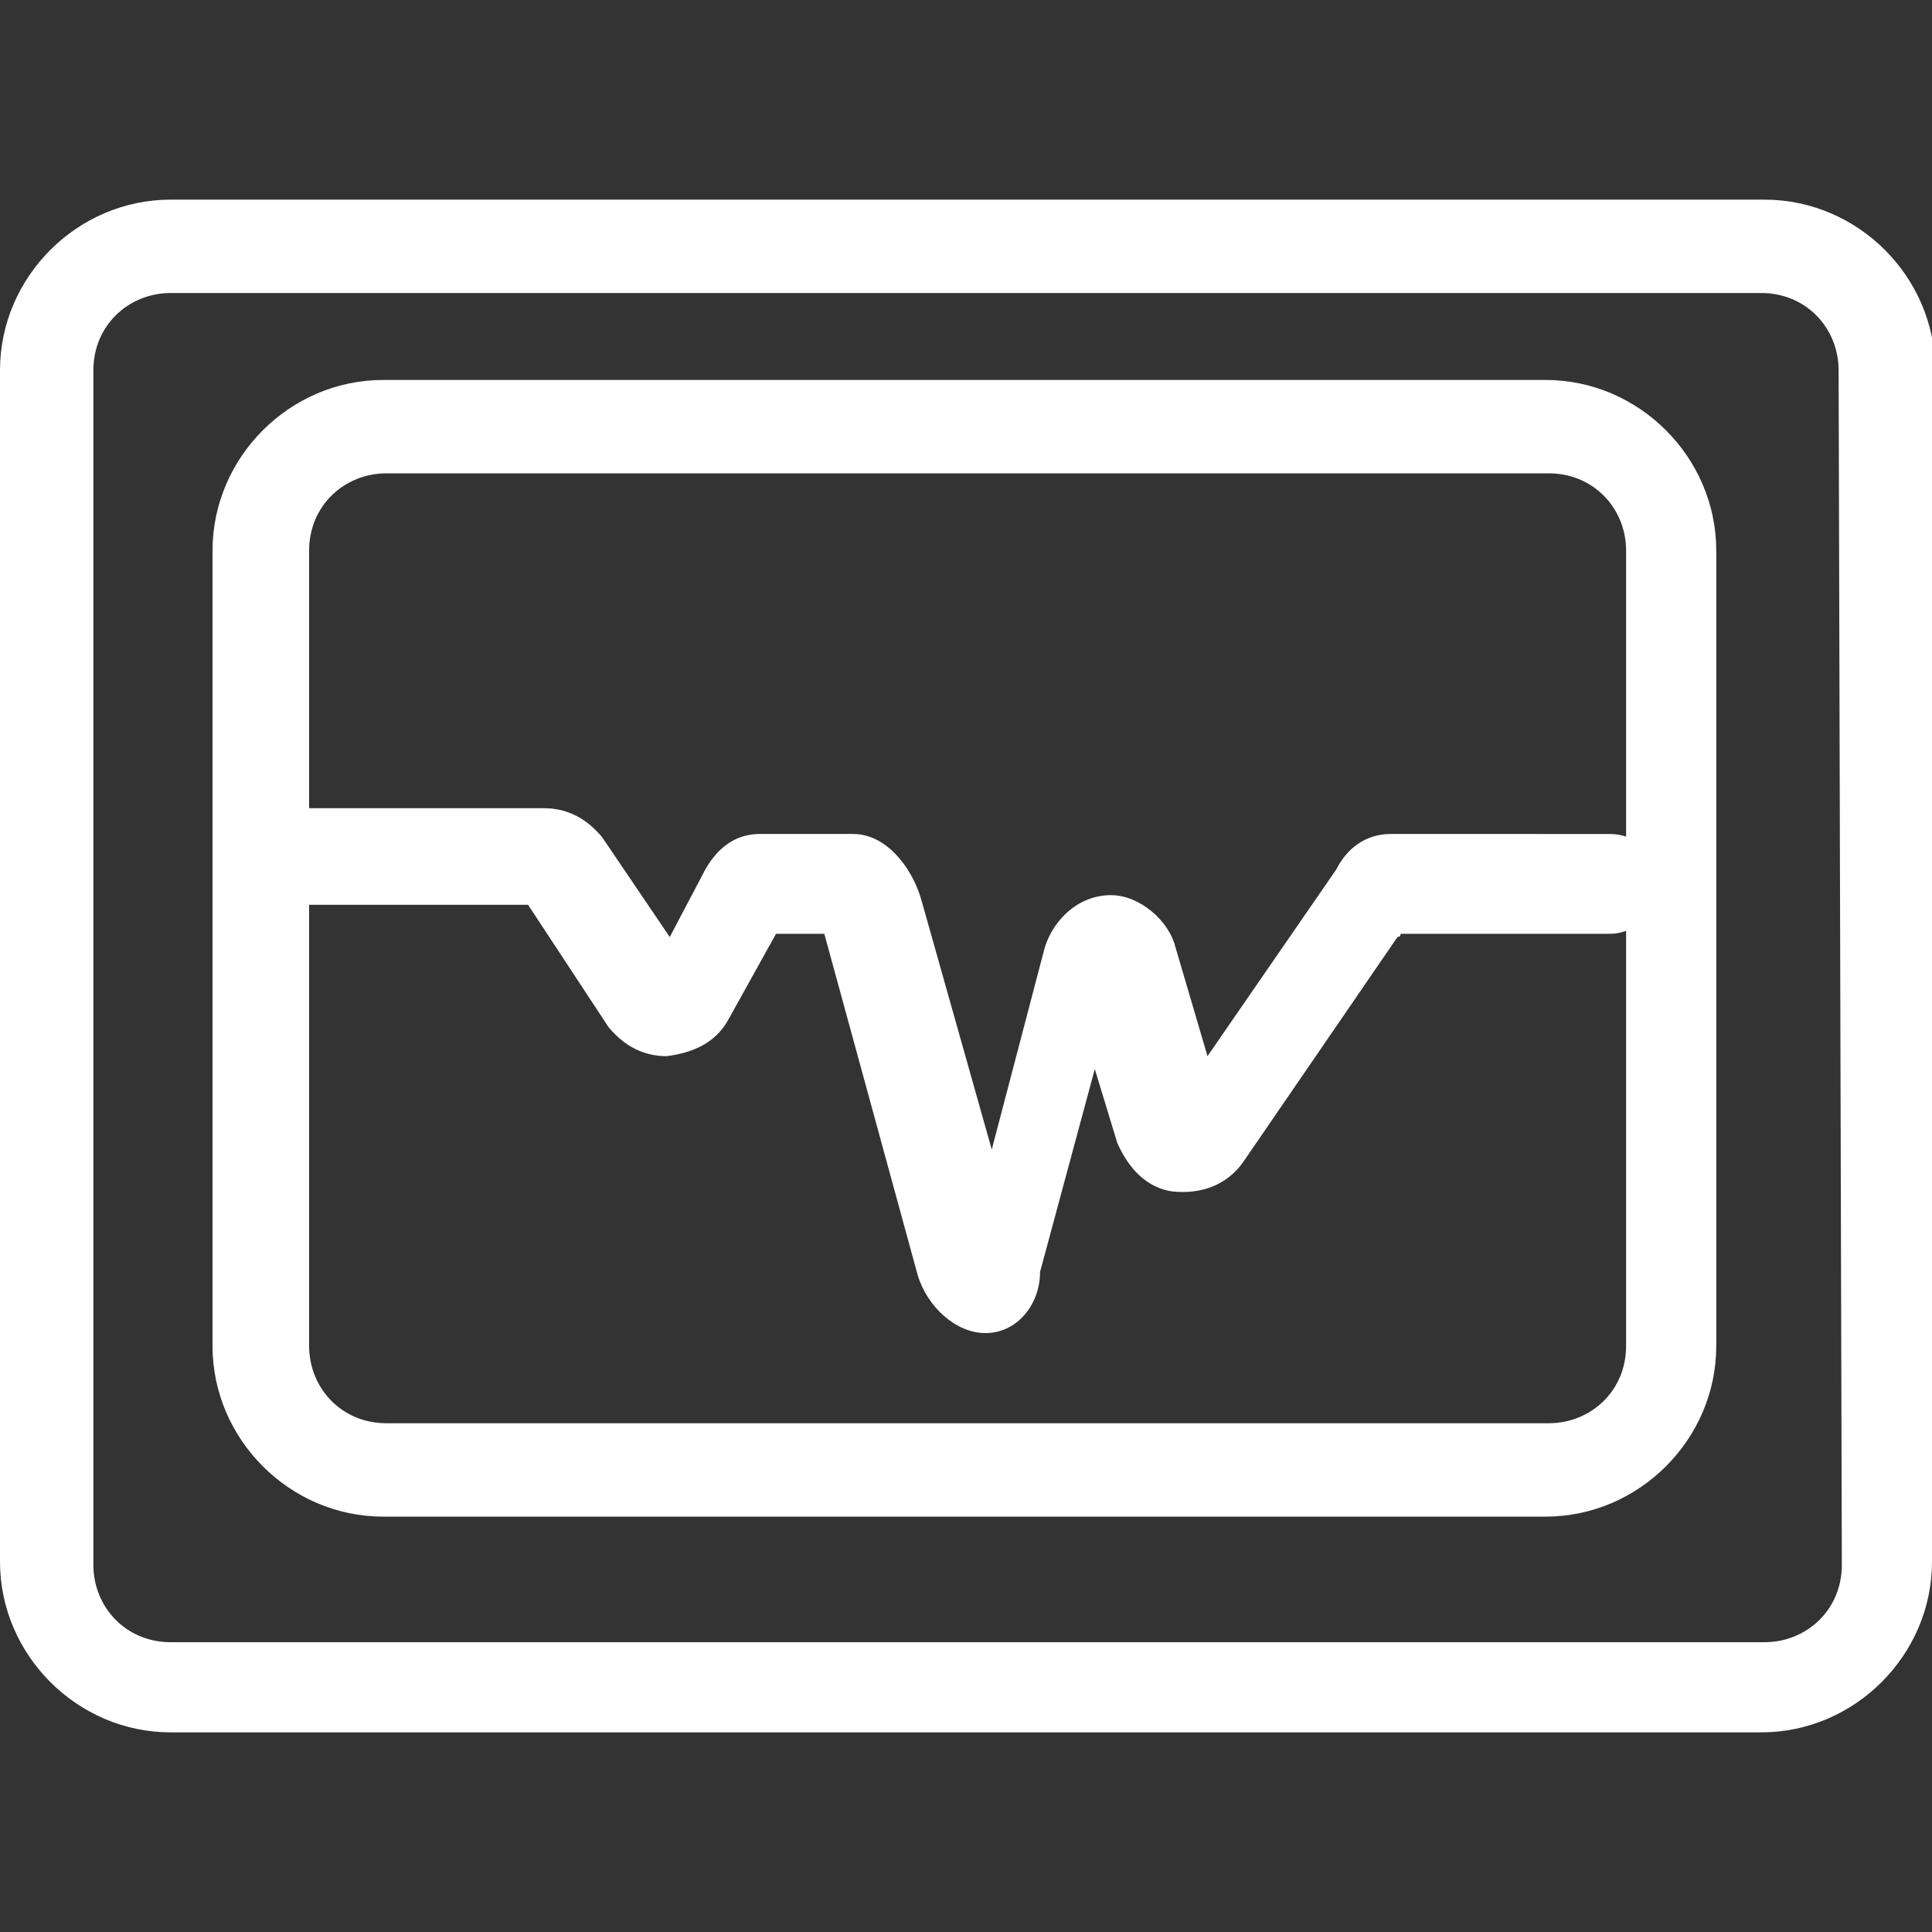 <?xml version="1.0" encoding="utf-8"?>
<!-- Generator: Adobe Illustrator 25.2.1, SVG Export Plug-In . SVG Version: 6.00 Build 0)  -->
<svg version="1.1" id="레이어_1" xmlns="http://www.w3.org/2000/svg" xmlns:xlink="http://www.w3.org/1999/xlink" x="0px"
	 y="0px" viewBox="0 0 60 60" style="enable-background:new 0 0 60 60;" xml:space="preserve">
<rect x="0" y="0" width="60" height="60" fill="#333333" stroke="none"/>
<style type="text/css">
	.st0{fill:#FFFFFF;}
</style>
<g id="XMLID_559_">
	<g id="XMLID_560_">
		<g id="XMLID_563_">
			<path id="XMLID_564_" class="st0" d="M60,48.5c0,2.9-2.4,5.3-5.3,5.3H5.3c-2.9,0-5.3-2.4-5.3-5.3V11.5c0-2.9,2.4-5.3,5.3-5.3
				h49.5c2.9,0,5.3,2.4,5.3,5.3L60,48.5L60,48.5z M57.1,11.5c0-1.3-1-2.4-2.4-2.4H5.3c-1.3,0-2.4,1-2.4,2.4v37.1
				c0,1.3,1,2.4,2.4,2.4h49.5c1.3,0,2.4-1,2.4-2.4L57.1,11.5L57.1,11.5z M53.3,41.8c0,2.9-2.4,5.3-5.3,5.3H11.9
				c-2.9,0-5.3-2.4-5.3-5.3V17.1c0-2.9,2.4-5.3,5.3-5.3H48c2.9,0,5.3,2.4,5.3,5.3V41.8z M50.5,17.1c0-1.3-1-2.4-2.4-2.4H12
				c-1.3,0-2.4,1-2.4,2.4v24.7c0,1.3,1,2.4,2.4,2.4h36.1c1.3,0,2.4-1,2.4-2.4V17.1z"/>
		</g>
		<g id="XMLID_561_">
			<path id="XMLID_562_" class="st0" d="M30.6,41.4c-0.9,0-1.8-0.8-2.1-1.8L25.6,29h-1.5l0,0l-1.5,2.7c-0.4,0.7-1.1,1-1.9,1.1
				c-0.7,0-1.3-0.3-1.8-0.9l-2.5-3.8H8.2c-0.8,0-1.4-0.6-1.4-1.5s0.6-1.5,1.4-1.5h8.7c0.7,0,1.3,0.3,1.8,0.9l2.1,3.1l1-1.9
				c0.2-0.4,0.7-1.3,1.8-1.3h2.9c1,0,1.8,1,2.1,2l2.2,7.8l1.6-6.1c0.2-0.9,1-1.8,2.1-1.8l0,0c0.9,0,1.8,0.8,2,1.6l1,3.4l4-5.8
				c0.2-0.4,0.7-1.1,1.7-1.1H50c0.8,0,1.5,0.6,1.5,1.5S50.8,29,50,29h-6.5c0,0,0,0.1-0.1,0.1l-4.8,7c-0.5,0.7-1.3,1-2.2,0.9
				c-0.7-0.1-1.3-0.6-1.7-1.5L34,33.2l-1.7,6.3C32.3,40.5,31.6,41.4,30.6,41.4L30.6,41.4z"/>
		</g>
	</g>
</g>
</svg>
